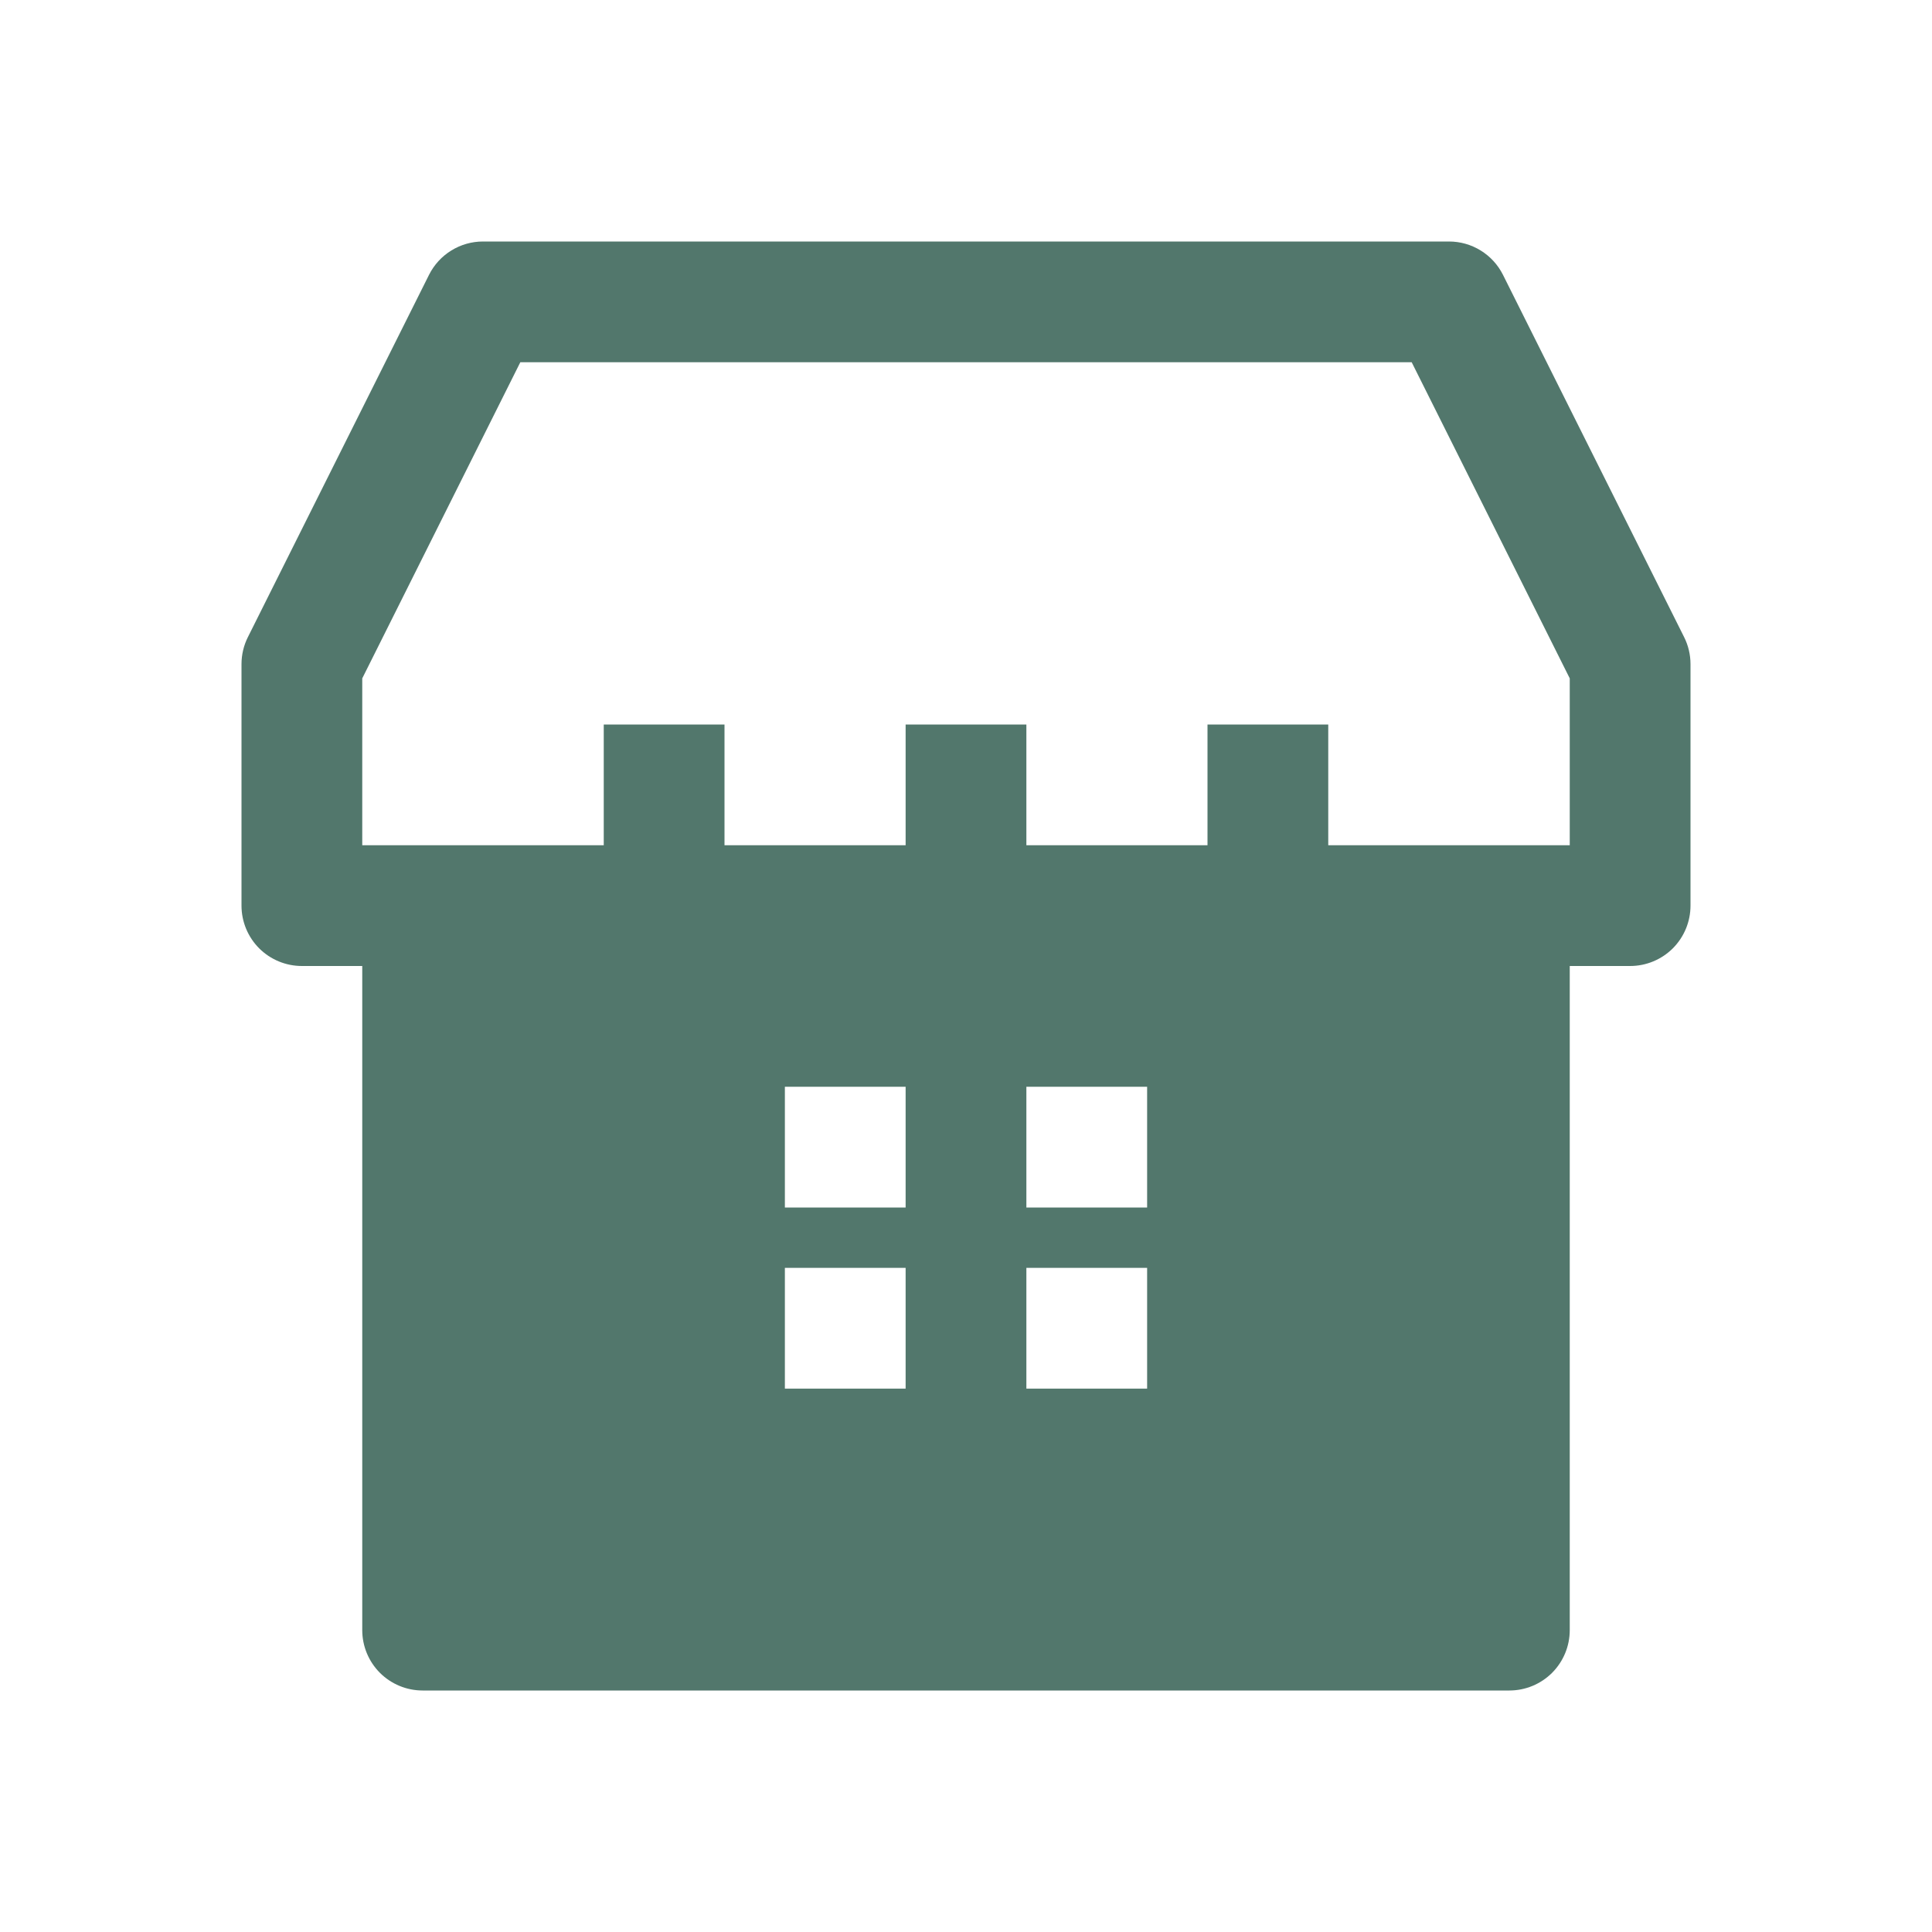 <?xml version="1.0" encoding="UTF-8"?>
<svg xmlns="http://www.w3.org/2000/svg" width="48" height="48" viewBox="0 0 48 48" fill="none">
  <path fill-rule="evenodd" clip-rule="evenodd" d="M12 6C11.722 6 11.449 6.077 11.212 6.224C10.975 6.37 10.784 6.579 10.659 6.828L6.159 15.828C6.054 16.037 6 16.267 6 16.5V22.5C6 22.898 6.158 23.279 6.439 23.561C6.721 23.842 7.102 24 7.5 24H9V40.5C9 40.898 9.158 41.279 9.439 41.561C9.721 41.842 10.102 42 10.5 42H37.5C37.898 42 38.279 41.842 38.561 41.561C38.842 41.279 39 40.898 39 40.5V24H40.5C40.898 24 41.279 23.842 41.561 23.561C41.842 23.279 42 22.898 42 22.5V16.5C42 16.267 41.946 16.037 41.841 15.828L37.341 6.828C37.216 6.579 37.025 6.37 36.788 6.224C36.551 6.077 36.278 6 36 6H12ZM39 16.854V21H33V18H30V21H25.5V18H22.5V21H18V18H15V21H9V16.854L12.927 9H35.073L39 16.854ZM19.5 30H22.5V27H19.5V30ZM25.5 30H28.5V27H25.5V30ZM22.5 34.5H19.5V31.5H22.5V34.5ZM25.5 34.5H28.5V31.5H25.5V34.5Z" fill="#52776C"></path>
</svg>
